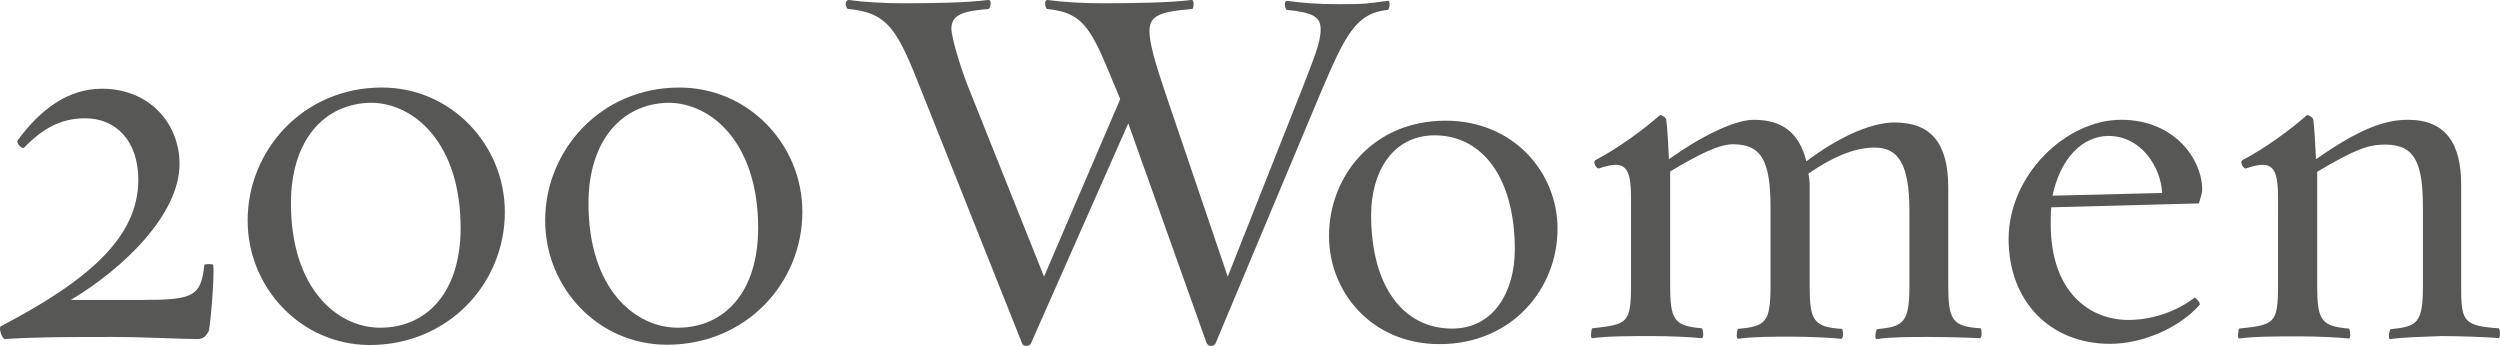 <?xml version="1.0" encoding="utf-8"?>
<!-- Generator: Adobe Illustrator 19.2.1, SVG Export Plug-In . SVG Version: 6.00 Build 0)  -->
<svg version="1.1" id="Layer_1" xmlns="http://www.w3.org/2000/svg" xmlns:xlink="http://www.w3.org/1999/xlink" x="0px" y="0px"
	 viewBox="0 0 836.9 115.8" style="enable-background:new 0 0 836.9 115.8;" xml:space="preserve">
<style type="text/css">
	.st0{fill:#575756;}
</style>
<g>
	<path class="st0" d="M66,113.5c-5.6,0-17.3-0.7-28.2-0.7c-15,0-25.4,0-36.2,0.7c-0.9,0-2.2-3.9-1.3-4.3c29.9-15.6,46-30.1,46-49
		c0-13.2-7.6-20.6-17.8-20.6c-8.2,0-14.3,3.5-20.4,9.8c-0.7,0.7-2.8-1.5-2.2-2.4c7.6-10.4,16.9-17.3,28.2-17.3c16,0,26,11.7,26,25.2
		c0,16.9-18.9,35.1-36.4,45.5h24.5c16.5,0,19.1-1.3,20.2-11.7c0-0.4,3-0.4,3,0c0.4,4.1-0.9,19.5-1.5,22.1
		C69,112.4,68.2,113.5,66,113.5z"/>
	<path class="st0" d="M82.9,73.8c0-23.6,18.7-44.5,44.9-44.5C151,29.3,169,48.4,169,71c0,23.9-18.9,44.5-45.3,44.5
		C100.7,115.4,82.9,96.3,82.9,73.8z M97.4,68.1c0,28.4,15.4,41.6,29.9,41.6c15.6,0,26.9-11.9,26.9-33.4c0-28.4-15.6-41.9-30.1-41.9
		C108.5,34.7,97.4,46.9,97.4,68.1z"/>
	<path class="st0" d="M182.5,73.8c0-23.6,18.7-44.5,44.9-44.5c23.2,0,41.2,19.1,41.2,41.6c0,23.9-18.9,44.5-45.3,44.5
		C200.2,115.4,182.5,96.3,182.5,73.8z M197,68.1c0,28.4,15.4,41.6,29.9,41.6c15.6,0,26.9-11.9,26.9-33.4c0-28.4-15.6-41.9-30.1-41.9
		C208.3,34.7,197,46.9,197,68.1z"/>
	<path class="st0" d="M406.9,115c-0.4,0.9-2.4,1.3-3-0.2l-26.2-73.5L345.1,115c-0.4,0.9-2.6,1.3-3-0.2L308.7,31
		c-8.2-20.8-11.1-26.7-24.7-28c-0.9,0-1.5-3,0.2-3c4.8,0.7,11.7,1.1,18.7,1.1c9.3,0,21-0.2,27.8-1.1c1.7-0.2,0.7,3,0.2,3
		c-8,0.7-12.4,1.7-12.4,6.5c0,3.7,3.9,15.6,6.3,21.3l24.7,61.8L375,33.2l-0.9-2.2c-8.5-20.4-10.4-26.7-23.6-28c-0.4,0-1.3-3,0.2-3
		c5,0.7,11.7,1.1,18.7,1.1c9.3,0,22.6-0.2,29.3-1.1c1.3-0.4,0.9,3,0.4,3c-10.8,0.9-14.3,2.2-14.3,7.4c0,3.9,1.7,10,5.2,20.4l21,61.8
		L435.8,30c3.9-10.2,6.3-15.6,6.3-20.2c0-4.3-2.8-5.6-11.3-6.5c-0.4,0-1.5-3,0.2-3c5,0.7,10.2,1.1,17.1,1.1c9.5,0,9.3-0.2,16.3-1.1
		c1.3-0.4,0.7,3,0.2,3c-10.8,1.1-14.3,8.5-22.6,28L406.9,115z"/>
	<path class="st0" d="M444.9,79c0-20,14.7-38.6,39-38.6c22.8,0,37.5,17.3,37.5,36.2c0,20-15.2,38.6-39.5,38.6
		C459.2,115.2,444.9,97.8,444.9,79z M459,72c0,23.9,10.8,38,27.1,38c14.1,0,21-12.6,21-26.5c0-23.9-10.8-38.2-26.9-38.2
		C465.9,45.4,459,57.9,459,72z"/>
	<path class="st0" d="M645.7,112.8c-6.9,0-12.6,0-17.3,0.7c-1.1,0.4-0.4-3.3,0-3.3c8.7-0.9,10.8-2,10.8-14.5V70.7
		c0-15.8-3.7-21.3-11.7-21.3c-5.6,0-12.6,2.2-22.1,8.7c0.2,1.3,0.4,2.6,0.4,3.9v33.6c0,11.7,1.3,13.9,10.8,14.5
		c0.4,0,0.7,3.7-0.4,3.3c-3.7-0.4-11.3-0.7-16.3-0.7c-6.9,0-13,0-18,0.7c-0.9,0.2-0.4-3.3,0-3.3c9.1-0.9,10.8-2,10.8-14.5v-26
		c0-15.8-3-21.3-12.6-21.3c-4.6,0-11.3,3.3-21,9.1v38c0,11.7,1.3,13.7,10.6,14.5c0.4,0,0.9,3.7-0.2,3.3c-3.7-0.4-11.3-0.7-16.3-0.7
		c-6.7,0-15.2,0-20,0.7c-1.1,0.4-0.4-3.3-0.2-3.3c11.7-1.3,13-1.5,13-14.5V66.4c0-10.8-2-13-10.8-10c-0.7,0.2-2.2-2.2-1.1-2.8
		c7.4-3.9,15.6-9.8,21.5-15c0.2-0.4,2.2,0.7,2.2,1.5c0.4,2.8,0.7,9.1,0.9,13.2c10-7.2,21.7-13.2,28.4-13.2c9.5,0,15.2,4.3,17.6,13.9
		c9.8-7.4,21-13,29.5-13c12.1,0,18,6.7,18,21.9v32.5c0,11.7,1.3,13.9,10.8,14.5c0.4,0,0.7,3.7-0.4,3.3
		C658.9,113,650.7,112.8,645.7,112.8z"/>
	<path class="st0" d="M686.7,69.4c-0.2,1.7-0.2,3.7-0.2,5.6c0,23,13.2,32.1,26,32.1c8,0,16-2.8,22.1-7.4c0.2-0.4,2.4,2,1.7,2.4
		c-6.5,7.4-18.7,13-29.9,13c-20.4,0-34-14.5-34-35.1c0-21.3,19.1-39.9,37.7-39.9c17.8,0,27.1,13.2,27.1,23.4c0,1.3-0.7,3-1.1,4.6
		L686.7,69.4z M687.1,65.5l36.7-0.9c-0.4-8.5-6.9-19.1-18-19.1C696.9,45.6,689.7,53.2,687.1,65.5z"/>
	<path class="st0" d="M800.3,113.5c-1.1,0.4-0.4-3.3,0-3.3c8.9-0.9,10.8-2,10.8-14.5v-26c0-14.7-2.4-21.3-12.6-21.3
		c-5.6,0-10,1.5-22.8,9.1v38c0,11.7,1.3,13.7,10.6,14.5c0.4,0,0.9,3.7-0.2,3.3c-3.7-0.4-11.3-0.7-16.3-0.7c-6.7,0-15.2,0-20,0.7
		c-1.1,0.4-0.4-3.3-0.2-3.3c11.7-1.3,13-1.5,13-14.5V66.4c0-10.8-2-13-10.8-10c-0.7,0.2-2.2-2.2-1.1-2.8c7.4-3.9,15.6-9.8,21.5-15
		c0.2-0.4,2.2,0.7,2.2,1.5c0.4,2.8,0.7,9.1,0.9,13.2c14.3-10,22.8-13.2,30.8-13.2c12.8,0,17.8,8.2,17.8,21.7v33.6
		c0,11.9,0.4,13.7,12.6,14.5c0.4,0,0.7,3.5-0.2,3.3c-3.3-0.4-13.9-0.7-18.9-0.7C810.7,112.8,805.3,112.8,800.3,113.5z"/>
</g>
</svg>
